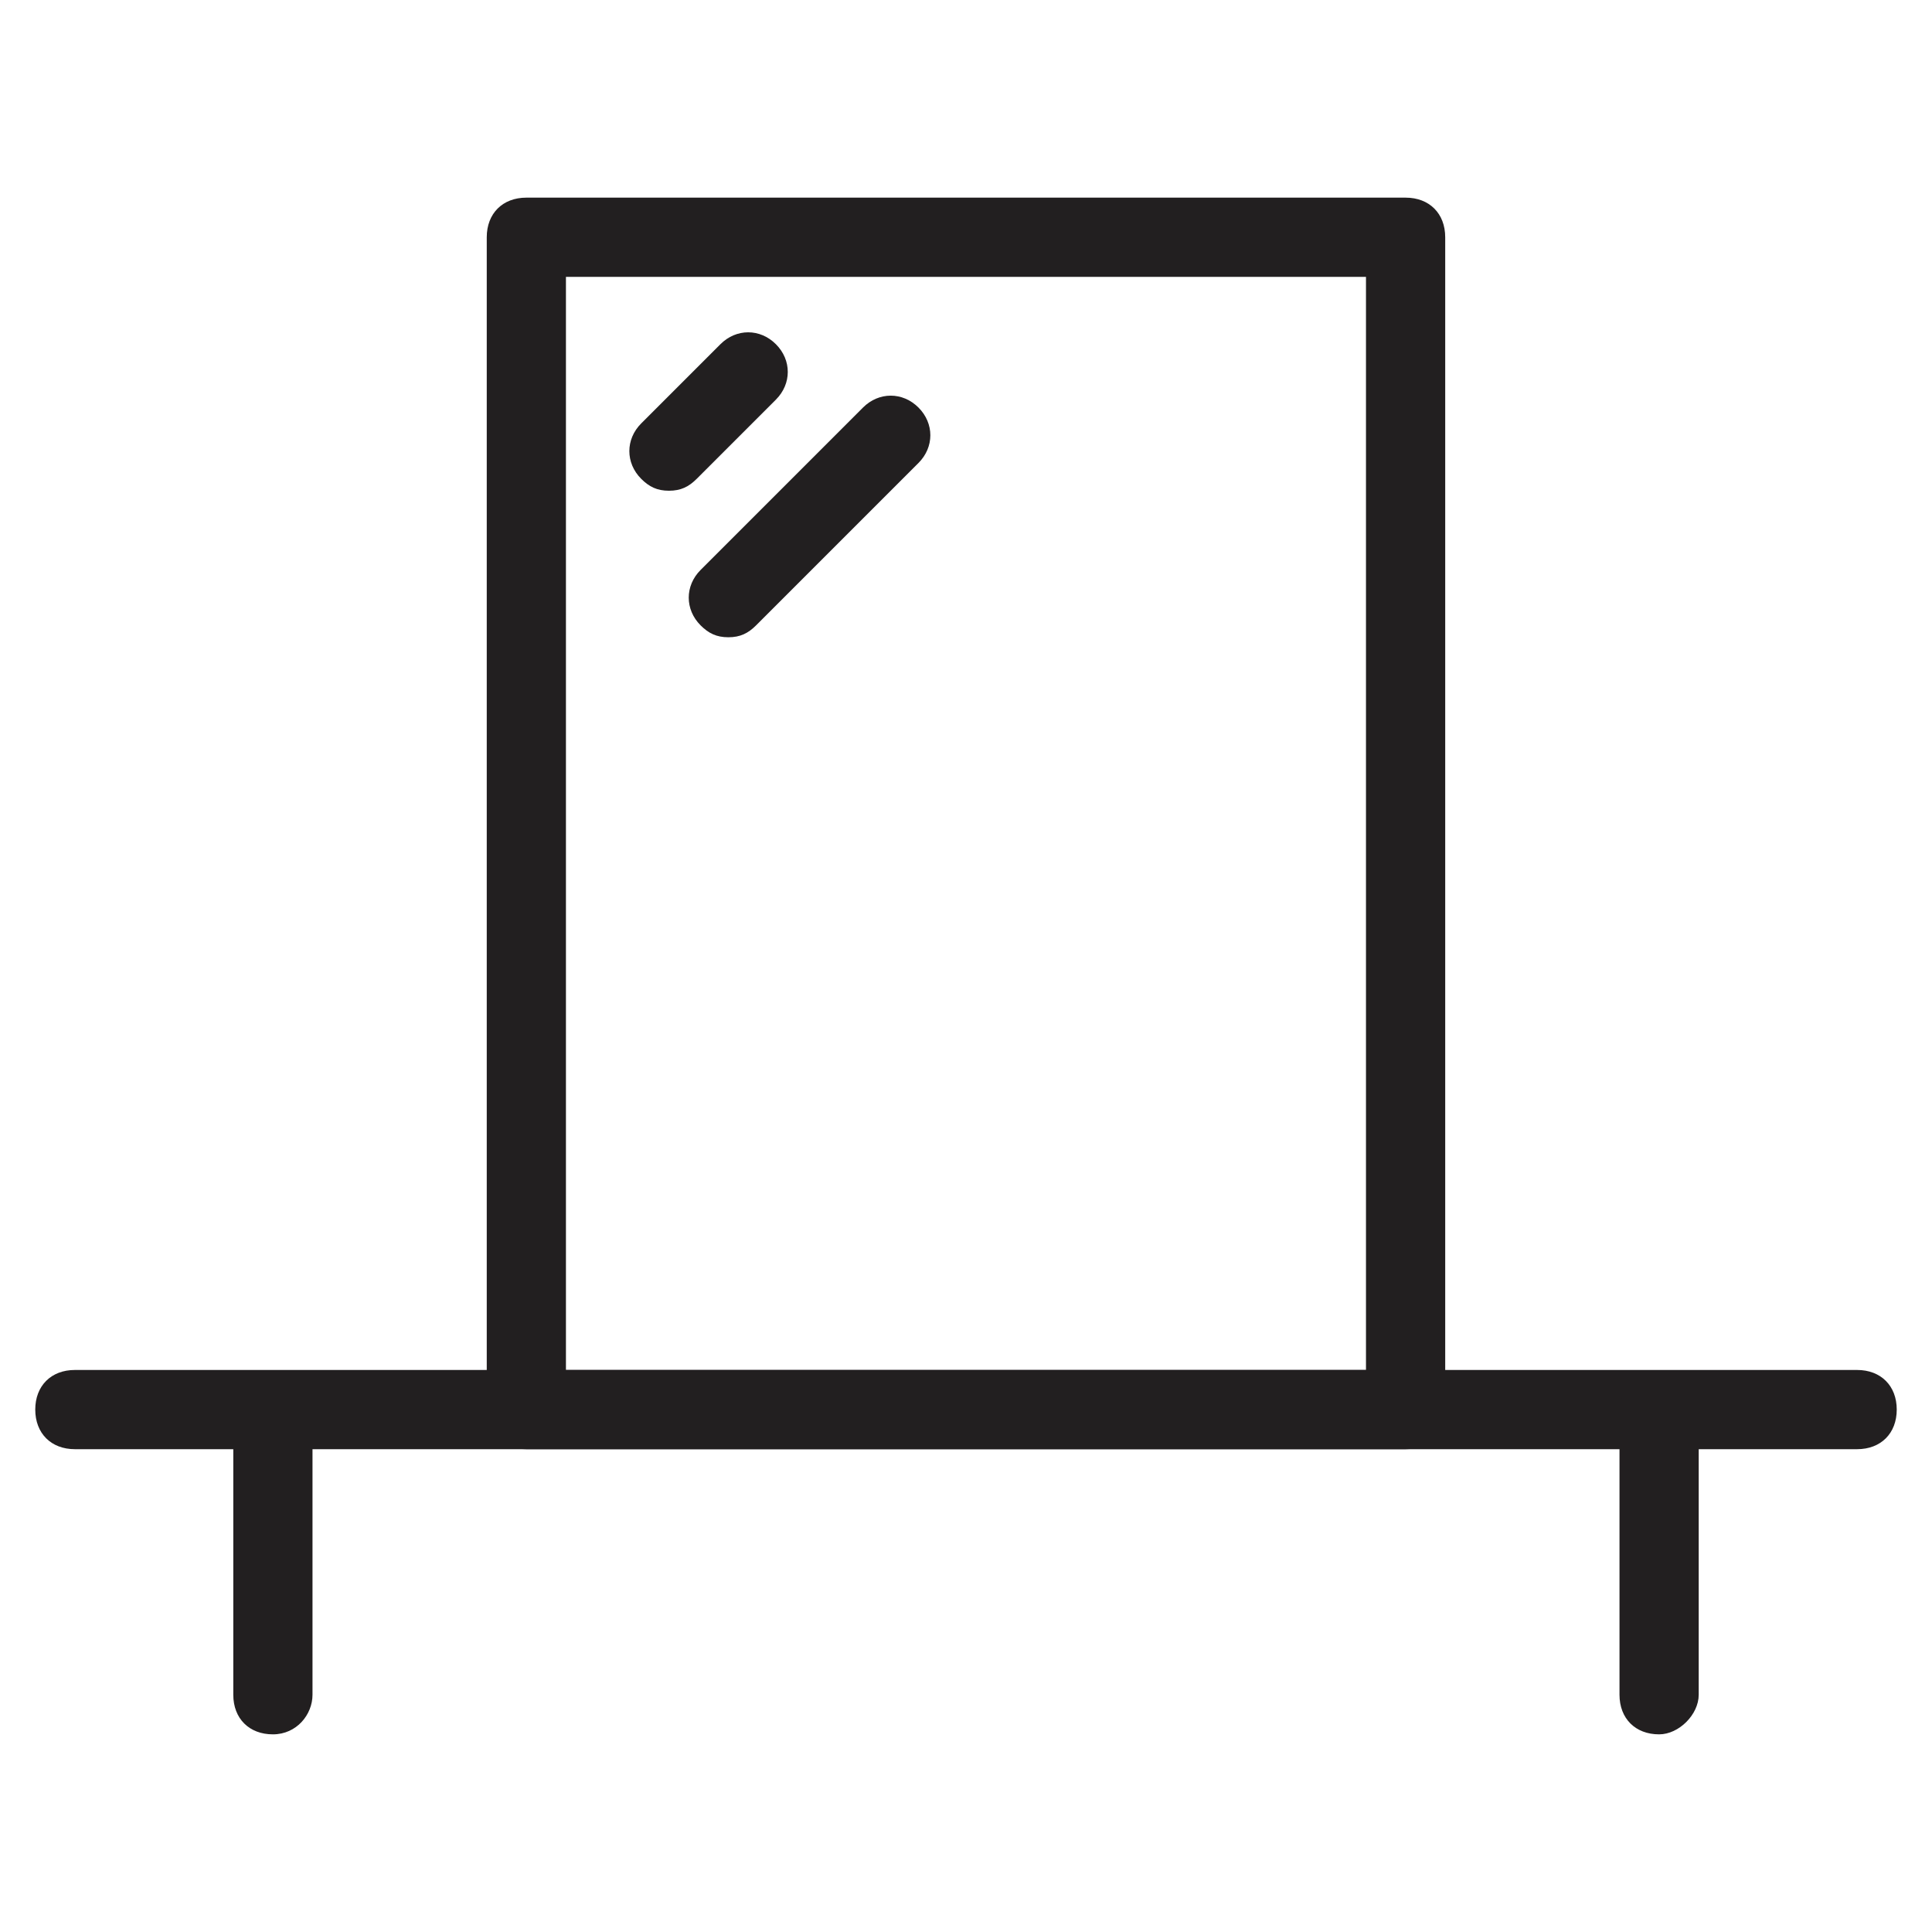 <?xml version="1.0" encoding="UTF-8"?>
<!-- Uploaded to: ICON Repo, www.svgrepo.com, Generator: ICON Repo Mixer Tools -->
<svg width="800px" height="800px" version="1.1" viewBox="144 144 512 512" xmlns="http://www.w3.org/2000/svg">
 <g fill="#221f20">
  <path d="m516.5 528.05h-233.01c-6.297 0-10.496-4.199-10.496-10.496v-310.68c0-6.297 4.199-10.496 10.496-10.496h233.01c6.297 0 10.496 4.199 10.496 10.496v310.68c0 6.297-4.199 10.496-10.496 10.496zm-222.52-20.992h212.02v-289.69h-212.02z"/>
  <path d="m321.28 274.05c-3.148 0-5.246-1.051-7.348-3.148-4.199-4.199-4.199-10.496 0-14.695l20.992-20.992c4.199-4.199 10.496-4.199 14.695 0 4.199 4.199 4.199 10.496 0 14.695l-20.992 20.992c-2.098 2.098-4.199 3.148-7.348 3.148z"/>
  <path d="m337.02 312.88c-3.148 0-5.246-1.051-7.348-3.148-4.199-4.199-4.199-10.496 0-14.695l43.035-43.035c4.199-4.199 10.496-4.199 14.695 0 4.199 4.199 4.199 10.496 0 14.695l-43.035 43.035c-2.102 2.098-4.199 3.148-7.348 3.148z"/>
  <path d="m636.16 528.05h-472.32c-6.297 0-10.496-4.199-10.496-10.496 0-6.297 4.199-10.496 10.496-10.496h472.32c6.297 0 10.496 4.199 10.496 10.496 0 6.297-4.199 10.496-10.496 10.496z"/>
  <path d="m216.32 603.62c-6.297 0-10.496-4.199-10.496-10.496v-74.523c0-6.297 4.199-10.496 10.496-10.496s10.496 4.199 10.496 10.496v74.523c0 5.25-4.195 10.496-10.496 10.496z"/>
  <path d="m583.68 603.62c-6.297 0-10.496-4.199-10.496-10.496v-74.523c0-6.297 4.199-10.496 10.496-10.496 6.297 0 10.496 4.199 10.496 10.496v74.523c0 5.25-5.25 10.496-10.496 10.496z"/>
 </g>
</svg>